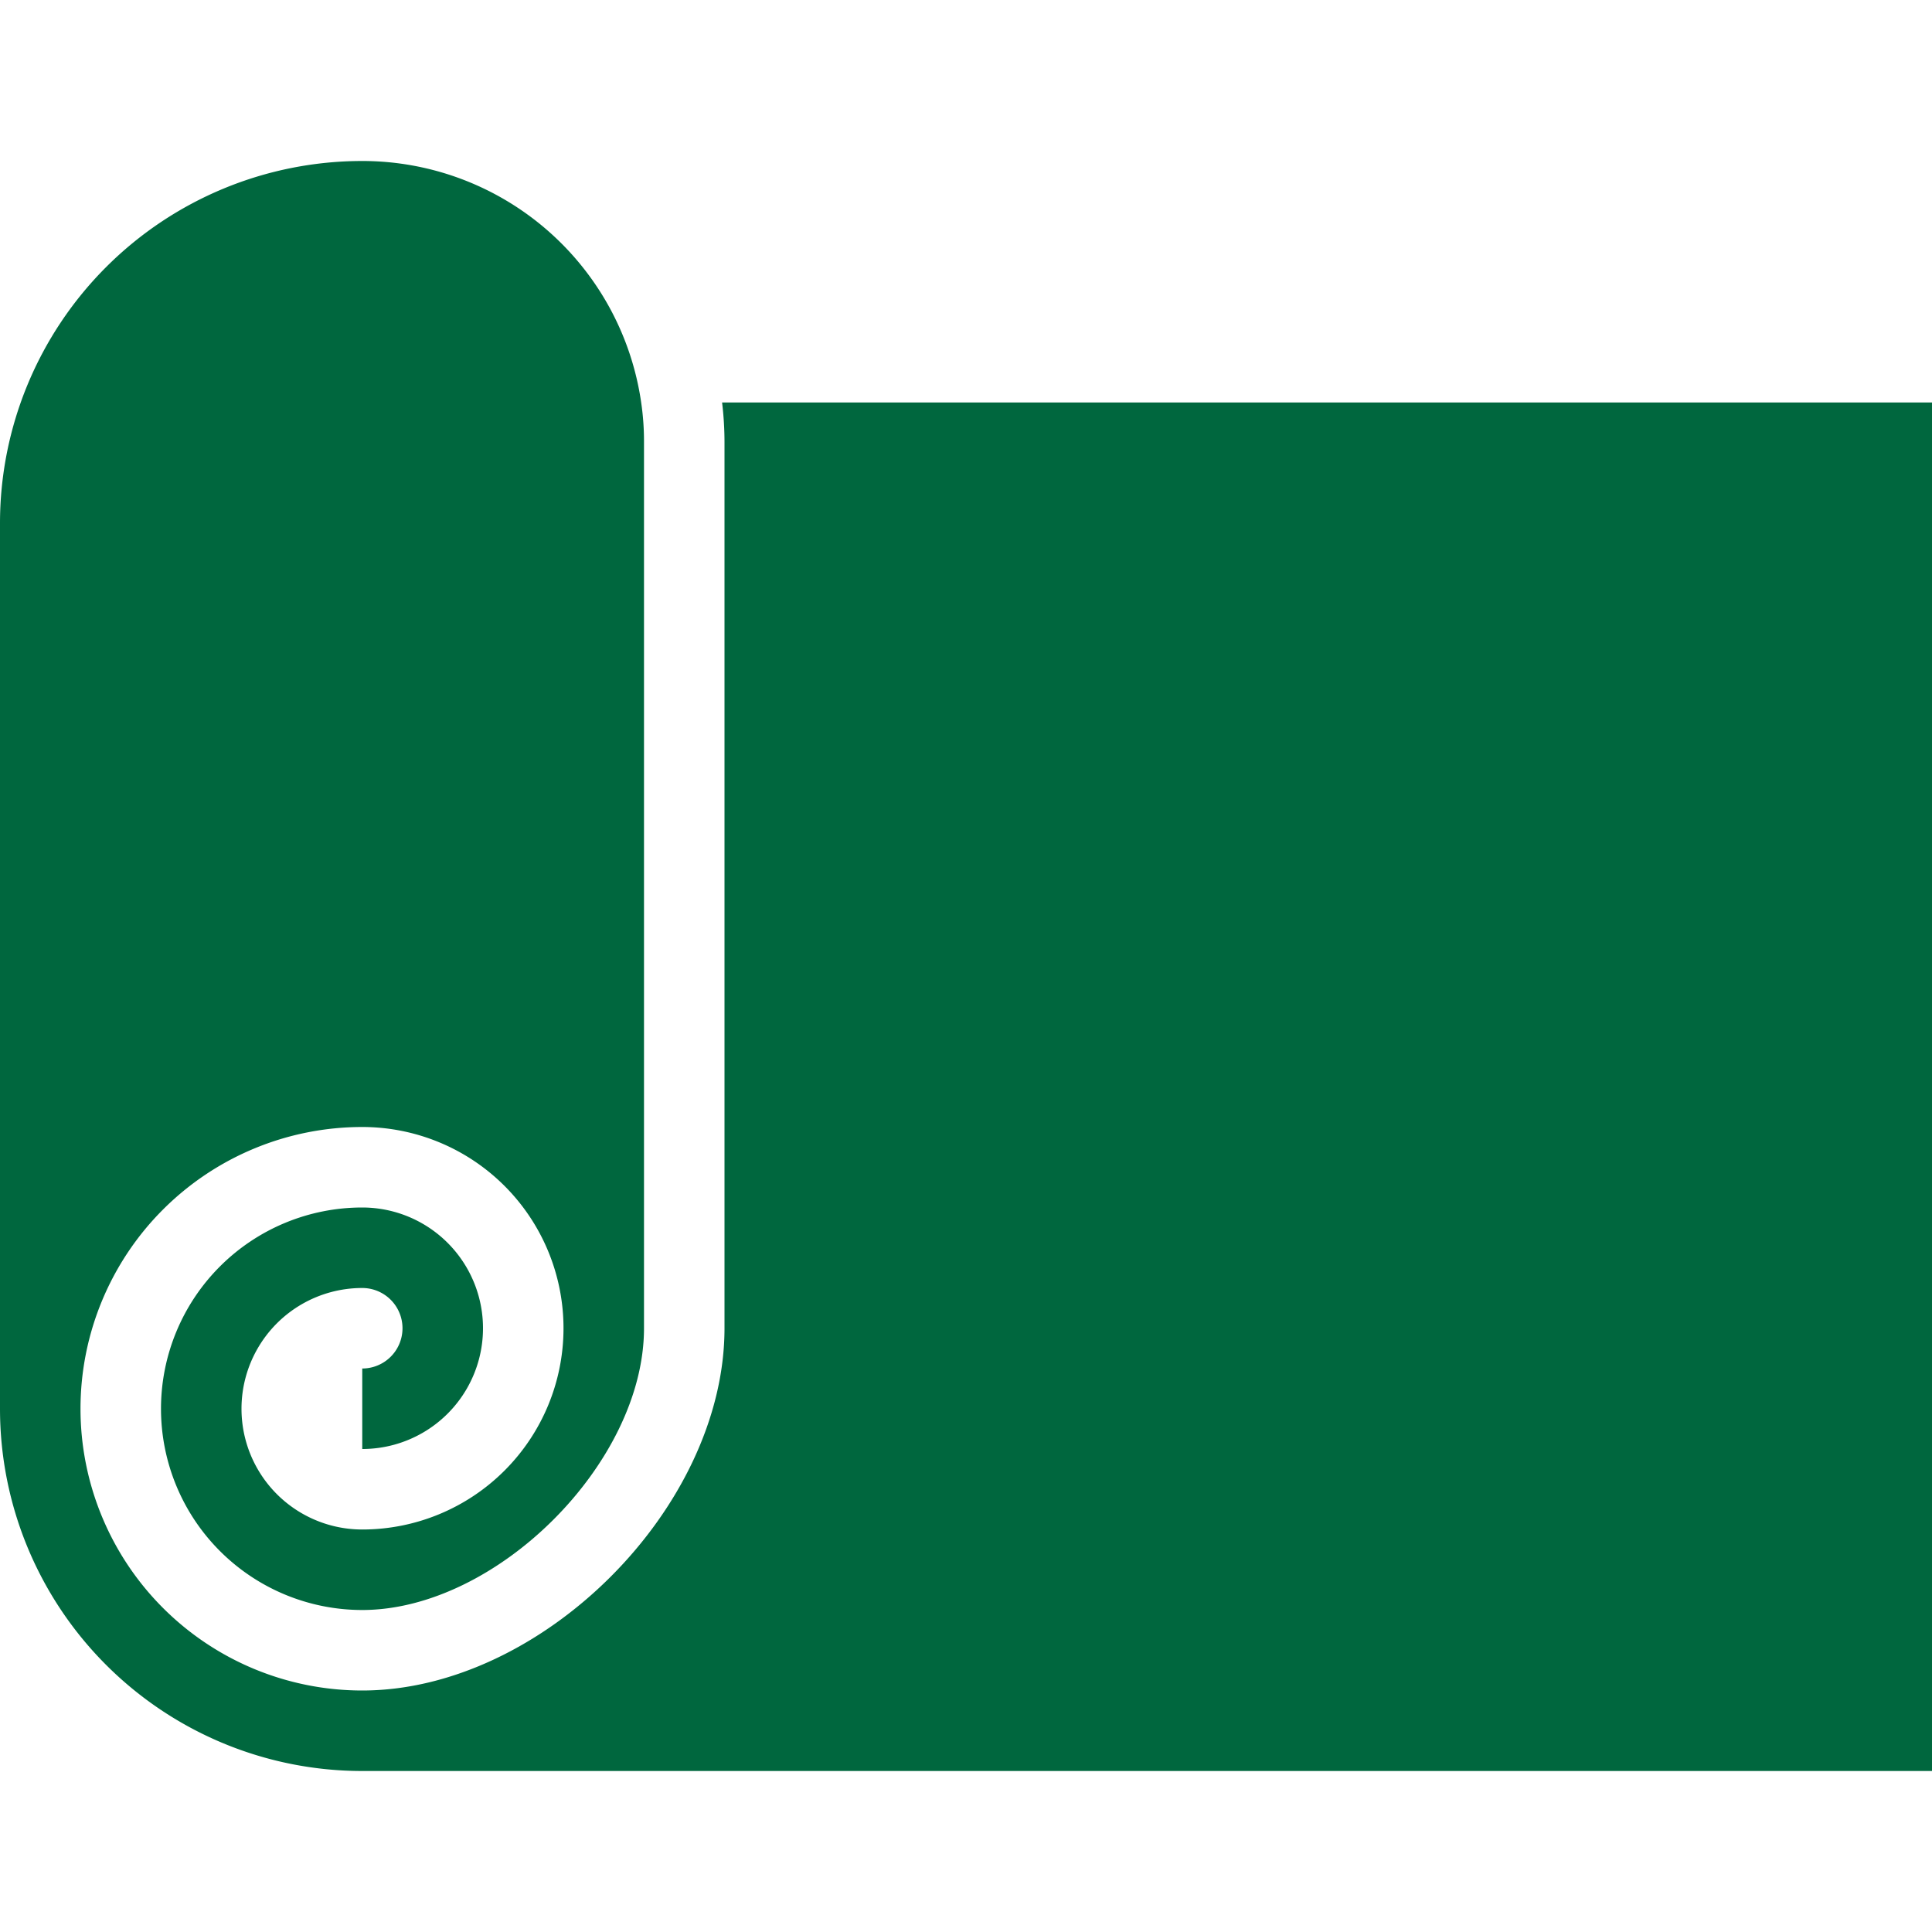 <svg id="Layer_1" data-name="Layer 1" xmlns="http://www.w3.org/2000/svg" viewBox="0 0 48 48"><defs><style>.cls-1{fill:#00673e;}</style></defs><title>Artboard 1material-processing</title><path id="i-2638" class="cls-1" d="M48,10V44H9a9,9,0,0,1-9-9H0V13A9,9,0,0,1,9,4a7,7,0,0,1,6.93,6A6.63,6.63,0,0,1,16,11V33c0,3.34-3.66,7-7,7A5,5,0,0,1,9,30a3,3,0,0,1,0,6V34a1,1,0,0,0,0-2,3,3,0,0,0,0,6A5,5,0,0,0,9,28,7,7,0,0,0,9,42c4.46,0,9-4.54,9-9V11a8.26,8.26,0,0,0-.06-1Z"/></svg>